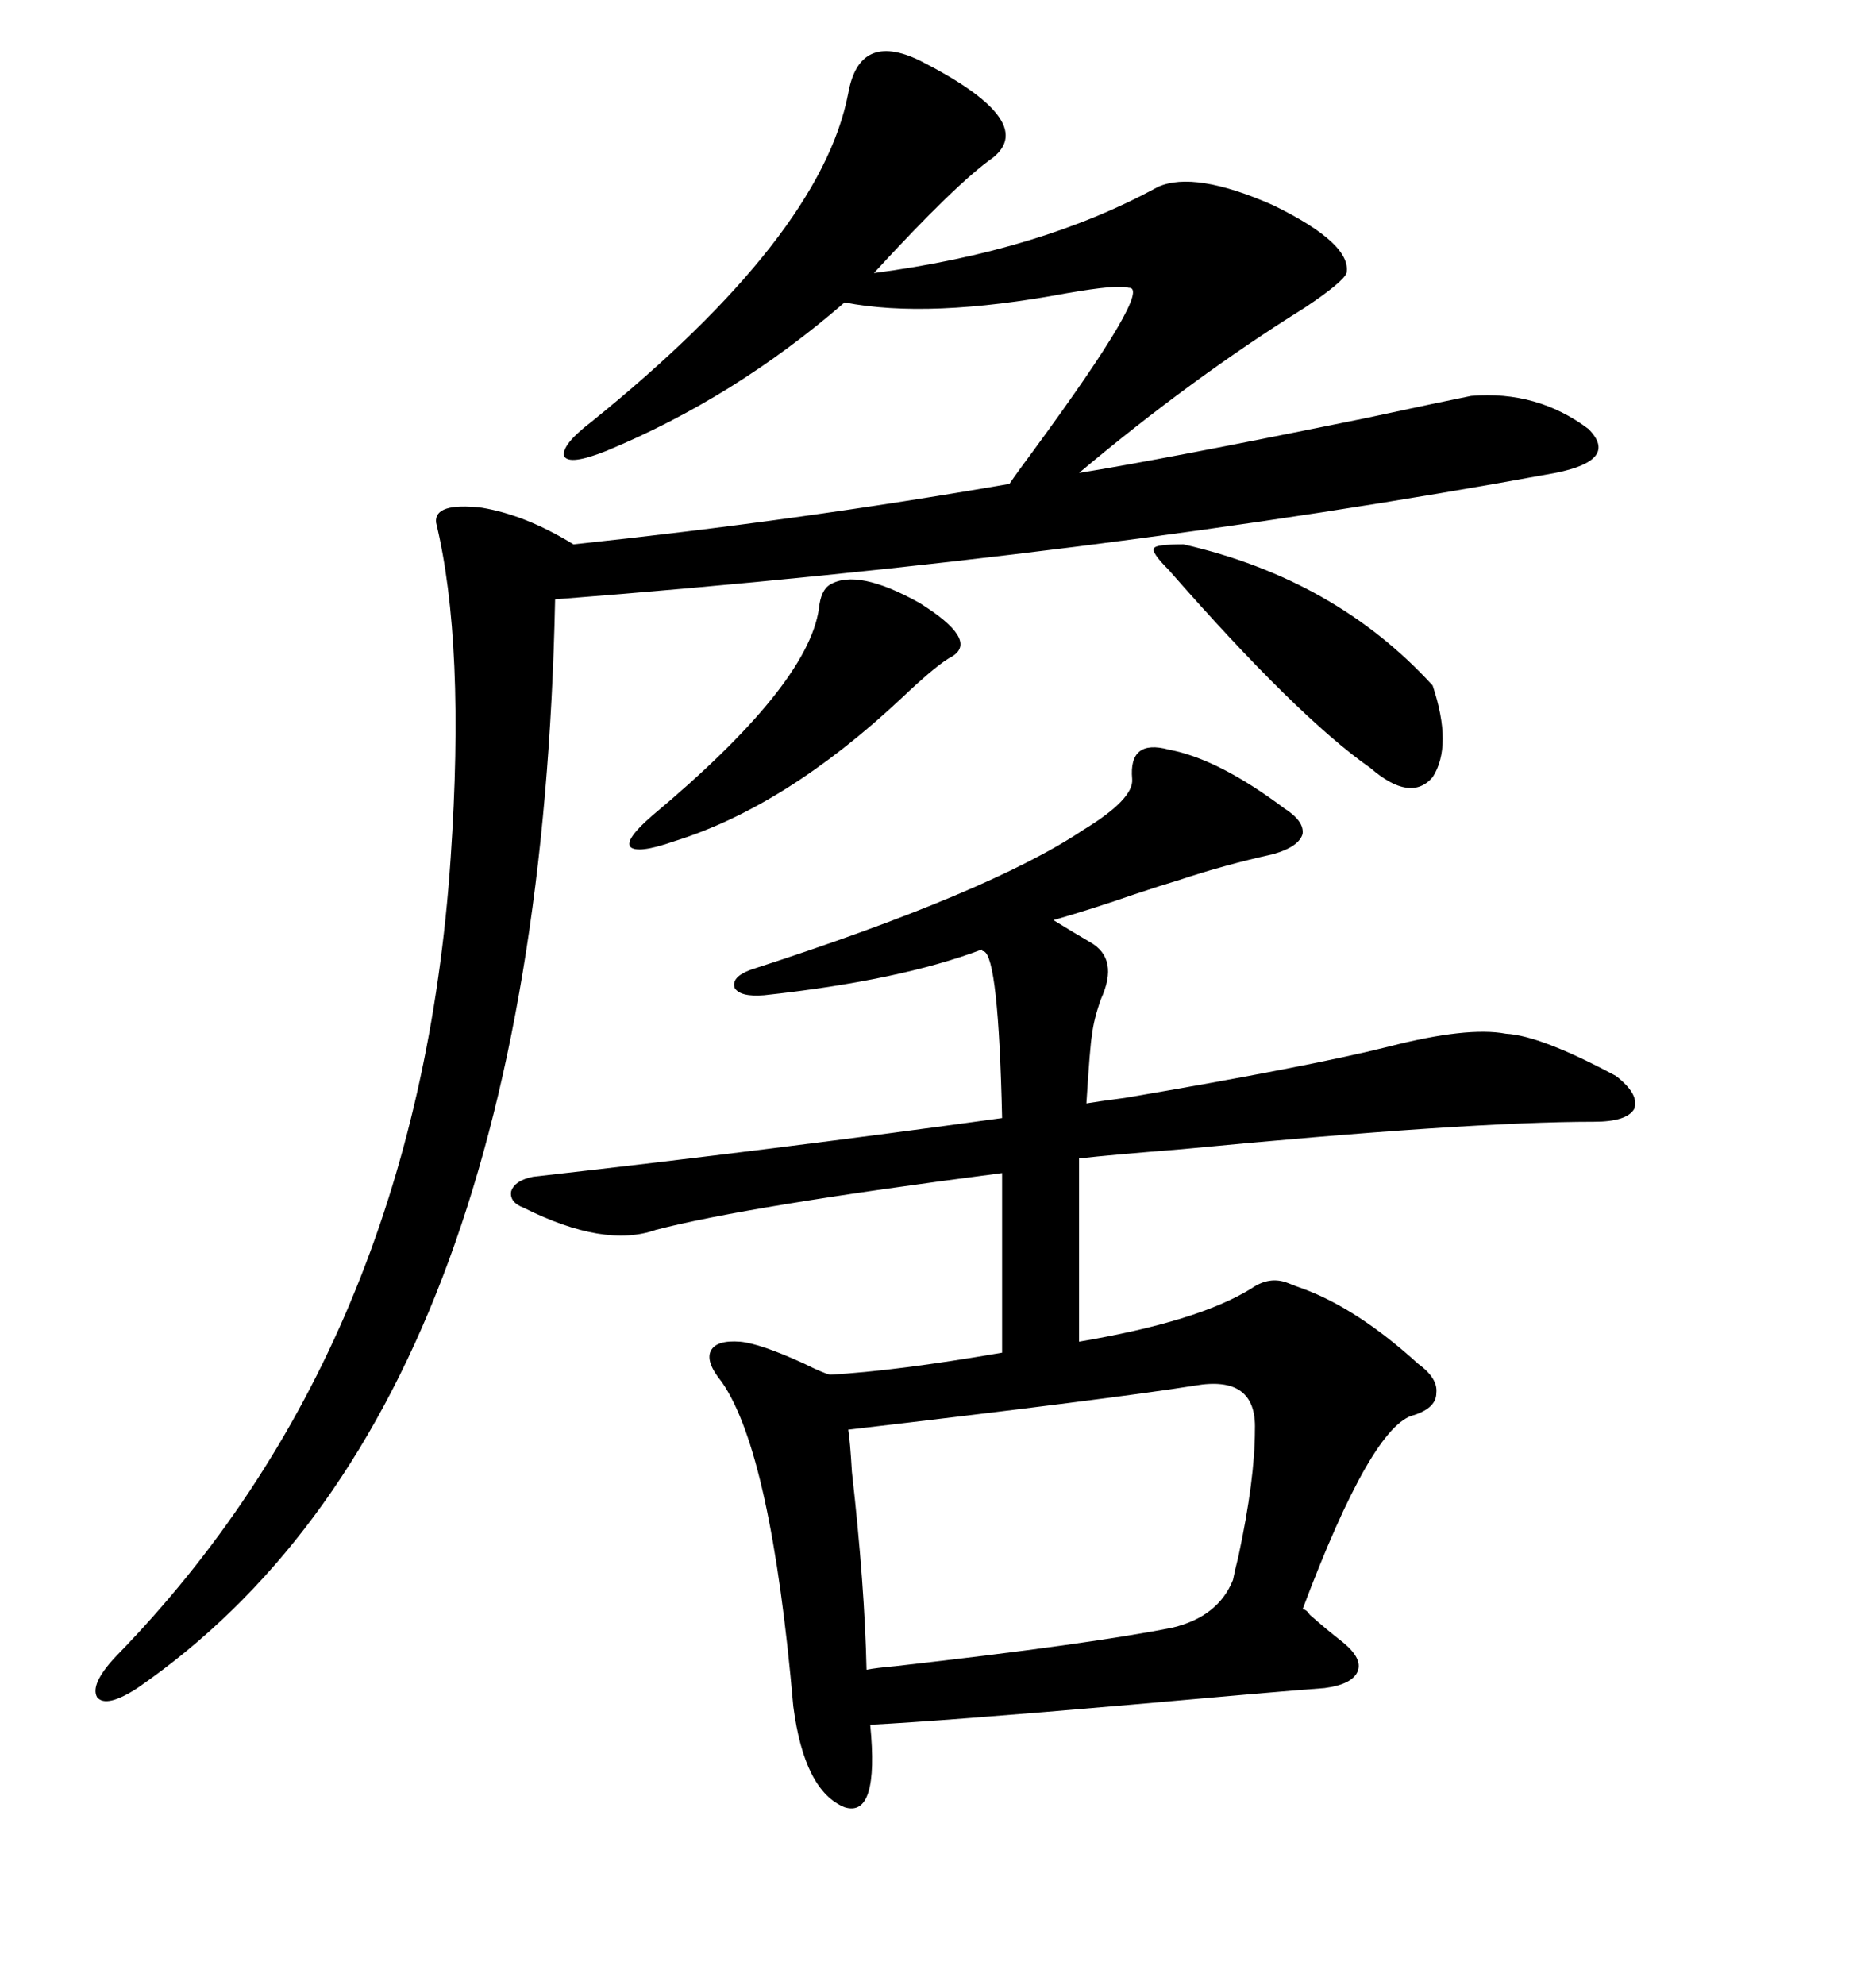 <svg xmlns="http://www.w3.org/2000/svg" xmlns:xlink="http://www.w3.org/1999/xlink" width="300" height="317.285"><path d="M186.91 119.82L186.91 119.82Q194.82 121.29 205.37 129.20L205.37 129.20Q208.59 131.25 208.30 133.30L208.30 133.30Q207.71 135.35 203.61 136.52L203.61 136.52Q195.70 138.28 188.67 140.63L188.67 140.63Q185.74 141.50 181.35 142.97L181.35 142.97Q174.61 145.31 168.46 147.07L168.46 147.07Q172.27 149.41 174.32 150.59L174.32 150.59Q179.00 153.22 176.07 159.67L176.07 159.67Q174.90 162.89 174.61 165.53L174.61 165.53Q174.32 166.99 173.73 176.37L173.73 176.37Q175.49 176.07 179.88 175.49L179.88 175.49Q209.18 170.51 222.07 167.29L222.07 167.29Q234.67 164.06 240.82 165.23L240.82 165.23Q246.39 165.53 258.40 171.97L258.40 171.97Q262.21 174.90 261.33 177.25L261.33 177.25Q260.16 179.30 254.88 179.30L254.88 179.30Q234.67 179.30 188.96 183.69L188.96 183.69Q177.83 184.57 172.56 185.16L172.56 185.16L172.56 214.45Q191.60 211.23 200.10 205.96L200.10 205.96Q203.03 203.91 205.96 205.08L205.96 205.08Q207.42 205.66 208.30 205.96L208.30 205.96Q217.09 209.18 226.76 217.97L226.76 217.97Q229.98 220.31 229.69 222.66L229.69 222.66Q229.69 225 226.17 226.17L226.17 226.17Q219.43 227.64 208.30 257.23L208.30 257.23Q208.89 257.23 209.47 258.11L209.47 258.11Q212.11 260.45 214.75 262.50L214.75 262.50Q217.97 265.14 217.09 267.19L217.09 267.19Q216.21 269.24 211.82 269.82L211.82 269.82Q203.91 270.41 181.05 272.46L181.05 272.46Q150.59 275.10 139.16 275.68L139.16 275.68Q140.63 290.63 135.06 288.87L135.06 288.87Q128.61 286.23 126.86 272.75L126.86 272.75Q123.34 232.32 115.43 220.90L115.43 220.90Q112.79 217.68 113.67 215.92L113.67 215.92Q114.55 214.16 118.36 214.45L118.36 214.45Q121.58 214.75 128.61 217.97L128.61 217.97Q131.54 219.43 132.71 219.73L132.71 219.73Q143.26 219.14 160.25 216.21L160.25 216.21L160.25 187.50Q119.53 192.77 104.88 196.58L104.88 196.58Q96.68 199.51 83.79 193.07L83.79 193.07Q81.45 192.19 81.74 190.43L81.74 190.43Q82.32 188.67 85.25 188.09L85.25 188.09Q124.22 183.69 160.25 178.71L160.25 178.71Q159.67 152.93 157.32 152.05L157.32 152.05Q157.03 152.05 157.03 151.76L157.03 151.76Q143.85 156.74 122.17 159.08L122.17 159.08Q118.36 159.38 117.48 157.91L117.48 157.91Q116.89 156.15 120.12 154.98L120.12 154.98Q158.20 142.68 173.14 132.71L173.14 132.71Q181.35 127.73 181.05 124.51L181.05 124.51Q180.47 118.07 186.91 119.82ZM147.07 9.67L147.07 9.67Q166.11 19.34 158.79 25.20L158.79 25.20Q152.93 29.30 139.75 43.65L139.75 43.65Q166.41 40.14 185.16 29.88L185.16 29.88Q191.02 27.25 203.61 32.81L203.61 32.81Q216.21 38.96 215.33 43.65L215.33 43.65Q214.75 45.12 208.59 49.22L208.59 49.22Q190.72 60.35 172.56 75.59L172.56 75.59Q185.45 73.54 218.55 66.80L218.55 66.80Q230.86 64.16 235.25 63.28L235.25 63.28Q245.80 62.40 254.00 68.55L254.00 68.55Q258.98 73.54 248.73 75.59L248.73 75.59Q175.49 89.06 88.77 95.80L88.77 95.80Q86.13 225.59 21.97 269.82L21.97 269.82Q16.99 273.05 15.53 271.29L15.53 271.29Q14.36 269.24 18.46 264.84L18.46 264.84Q66.80 215.33 72.07 137.11L72.07 137.11Q74.41 102.83 69.73 83.50L69.73 83.50Q69.43 80.27 77.05 81.15L77.05 81.15Q84.08 82.32 91.70 87.01L91.70 87.01Q127.73 83.20 161.43 77.34L161.43 77.34Q162.60 75.59 165.23 72.07L165.23 72.07Q184.57 45.70 180.47 46.00L180.47 46.00Q179.00 45.41 170.51 46.88L170.51 46.88Q148.54 50.98 135.06 48.34L135.06 48.34Q117.48 63.57 96.97 72.07L96.97 72.07Q91.11 74.41 90.23 72.95L90.23 72.95Q89.65 71.19 94.63 67.38L94.63 67.38Q131.25 37.79 135.64 14.94L135.64 14.94Q137.40 4.98 147.07 9.67ZM191.02 221.48L191.02 221.48Q178.13 223.54 135.64 228.52L135.64 228.52Q135.94 230.27 136.23 235.25L136.23 235.25Q138.28 253.42 138.57 266.89L138.57 266.89Q140.04 266.60 143.26 266.31L143.26 266.31Q174.32 262.79 187.50 260.16L187.50 260.16Q194.82 258.40 197.17 252.54L197.17 252.54Q197.46 251.07 198.05 248.73L198.05 248.73Q200.68 236.43 200.68 228.52L200.68 228.52Q200.98 219.73 191.02 221.48ZM132.71 93.46L132.71 93.46Q137.11 90.82 147.07 96.39L147.07 96.39Q156.45 102.25 152.34 104.88L152.34 104.88Q150 106.05 144.14 111.62L144.14 111.62Q125.68 128.91 107.81 134.47L107.81 134.47Q101.95 136.52 100.78 135.35L100.78 135.35Q99.90 134.18 104.30 130.37L104.30 130.37Q129.20 109.57 130.96 97.27L130.96 97.27Q131.25 94.34 132.71 93.46ZM189.26 87.01L189.26 87.01Q213.57 92.58 229.10 109.57L229.10 109.57Q232.32 119.24 229.10 124.22L229.10 124.22Q225.59 128.32 219.14 122.75L219.14 122.75Q207.42 114.55 186.91 91.11L186.91 91.11Q183.98 88.18 184.57 87.60L184.57 87.60Q184.86 87.01 189.26 87.01Z"/></svg>